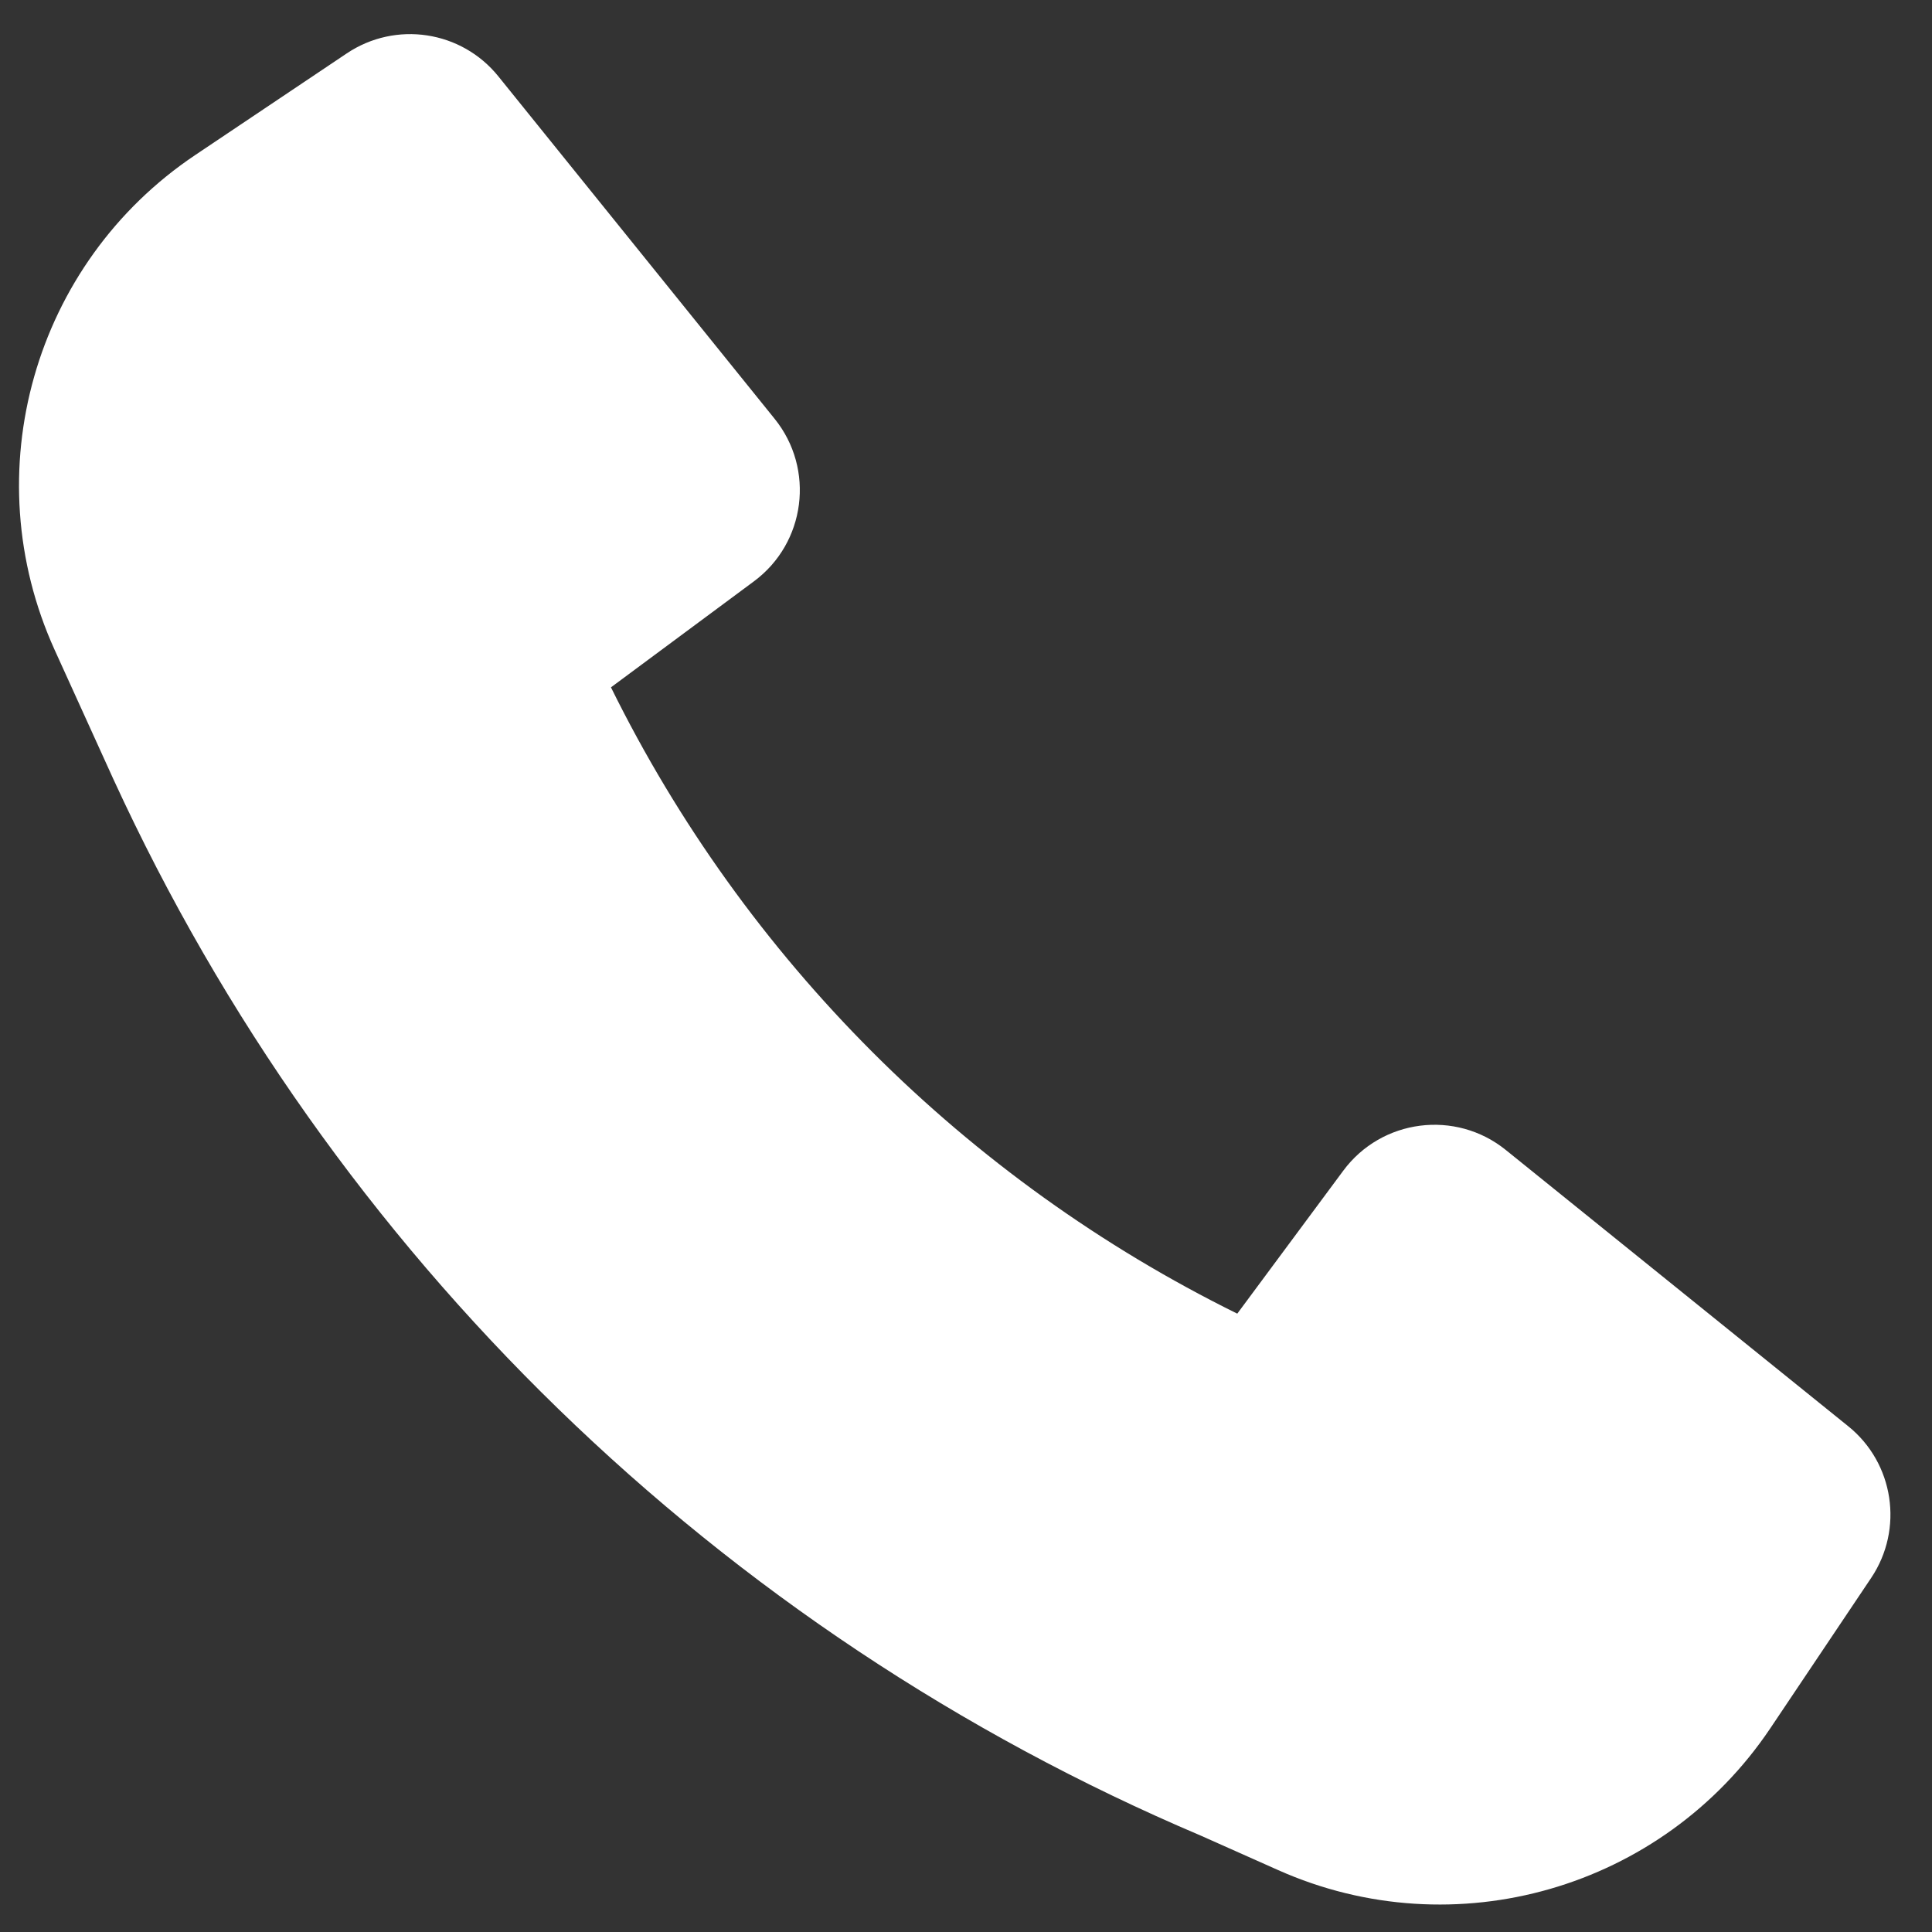 <?xml version="1.0" encoding="UTF-8"?> <svg xmlns="http://www.w3.org/2000/svg" width="17" height="17" viewBox="0 0 17 17" fill="none"><rect x="0" y="0" width="17" height="17" fill="#333333" stroke="none"/><path d="M1 6.861C2.917 11.034 6.327 14.353 10.566 16.152L11.246 16.455C12.8 17.148 14.628 16.621 15.577 15.208L16.465 13.884C16.753 13.454 16.666 12.874 16.262 12.549L13.25 10.119C12.808 9.762 12.157 9.845 11.819 10.302L10.887 11.559C8.496 10.38 6.555 8.438 5.376 6.048L6.633 5.116C7.09 4.778 7.173 4.127 6.816 3.685L4.386 0.673C4.061 0.269 3.482 0.181 3.051 0.47L1.718 1.364C0.296 2.317 -0.227 4.16 0.481 5.719L0.999 6.859L1 6.861Z" fill="white"></path></svg> 